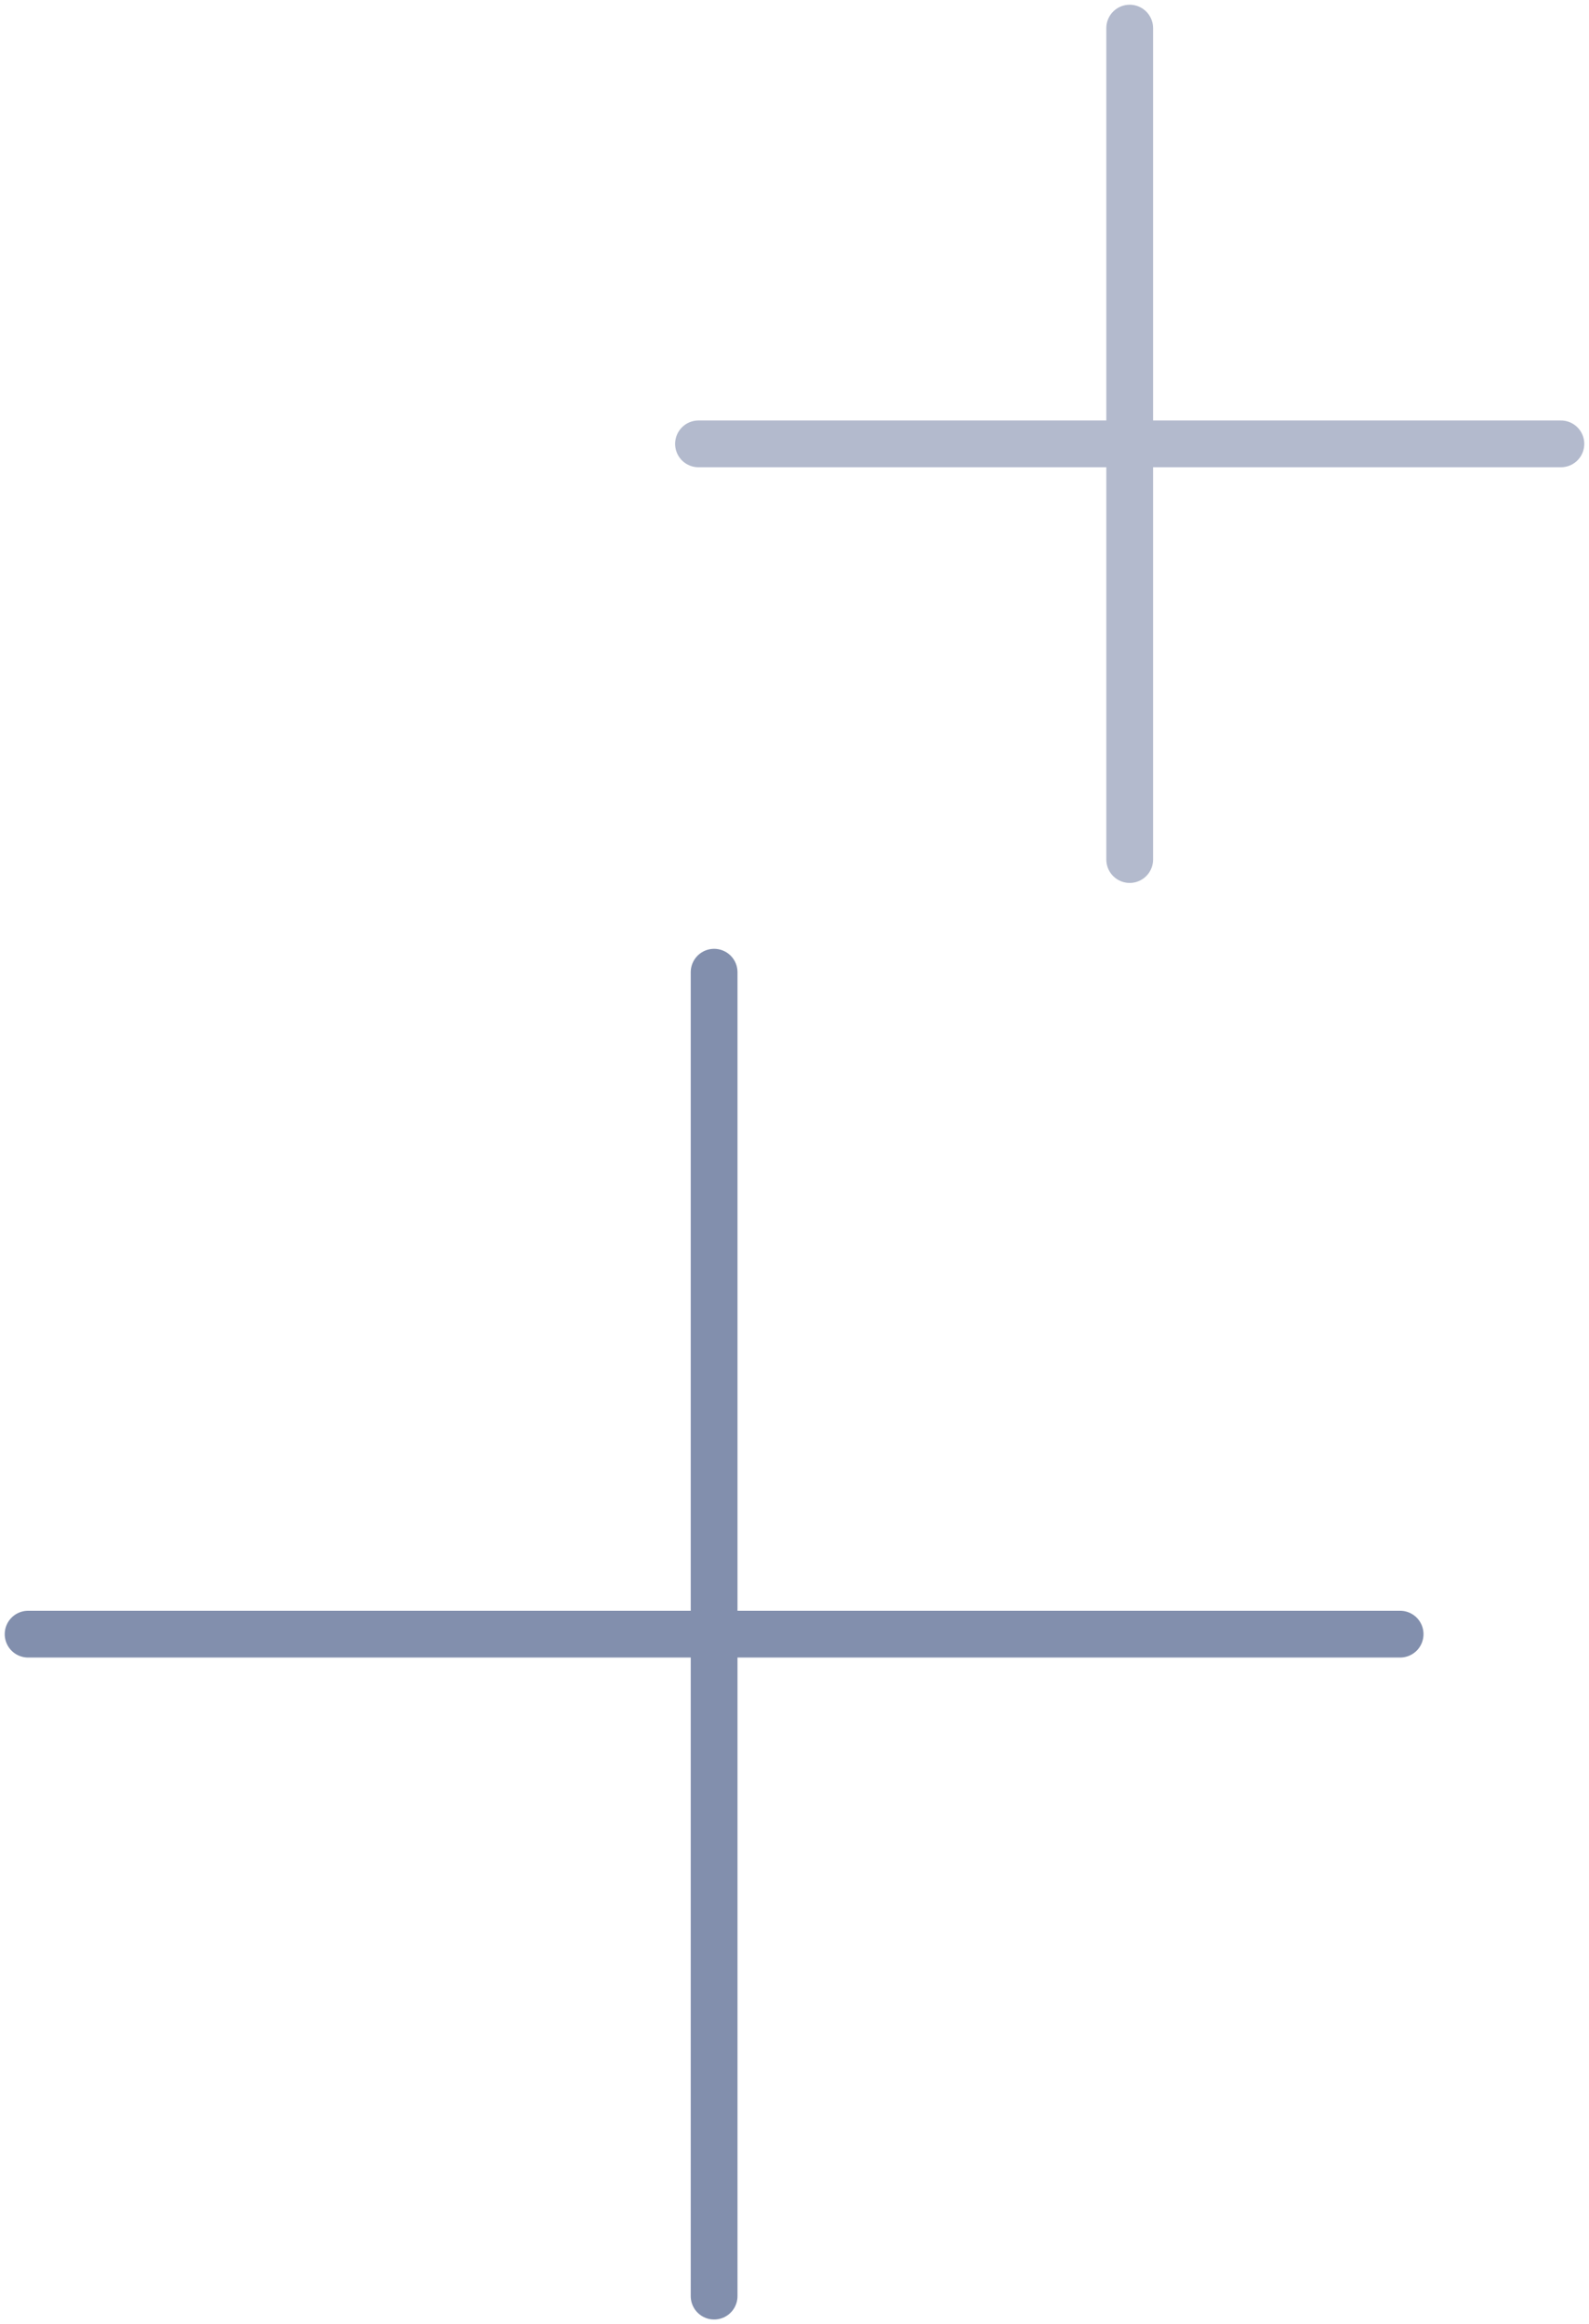 <svg xmlns="http://www.w3.org/2000/svg" xmlns:xlink="http://www.w3.org/1999/xlink" width="33.98" height="49.697" viewBox="0 0 33.98 49.697">
  <defs>
    <clipPath id="clip-path">
      <rect id="Rectangle_67930" data-name="Rectangle 67930" width="33.98" height="49.697" fill="none"/>
    </clipPath>
  </defs>
  <g id="Group_152283" data-name="Group 152283" transform="translate(0 0)">
    <g id="Group_152282" data-name="Group 152282" transform="translate(0 0)" clip-path="url(#clip-path)">
      <line id="Line_553" data-name="Line 553" y2="28.308" transform="translate(15.271 20.788)" fill="none" stroke="#828fad" stroke-linecap="round" stroke-linejoin="round" stroke-width="1"/>
      <line id="Line_554" data-name="Line 554" x2="29.34" transform="translate(0.601 34.942)" fill="none" stroke="#828fad" stroke-linecap="round" stroke-linejoin="round" stroke-width="1"/>
      <line id="Line_555" data-name="Line 555" y2="17.778" transform="translate(24.158 0.601)" fill="none" stroke="#b3bacd" stroke-linecap="round" stroke-linejoin="round" stroke-width="1"/>
      <line id="Line_556" data-name="Line 556" x2="18.442" transform="translate(14.937 9.491)" fill="none" stroke="#b3bacd" stroke-linecap="round" stroke-linejoin="round" stroke-width="1"/>
    </g>
  </g>
</svg>
